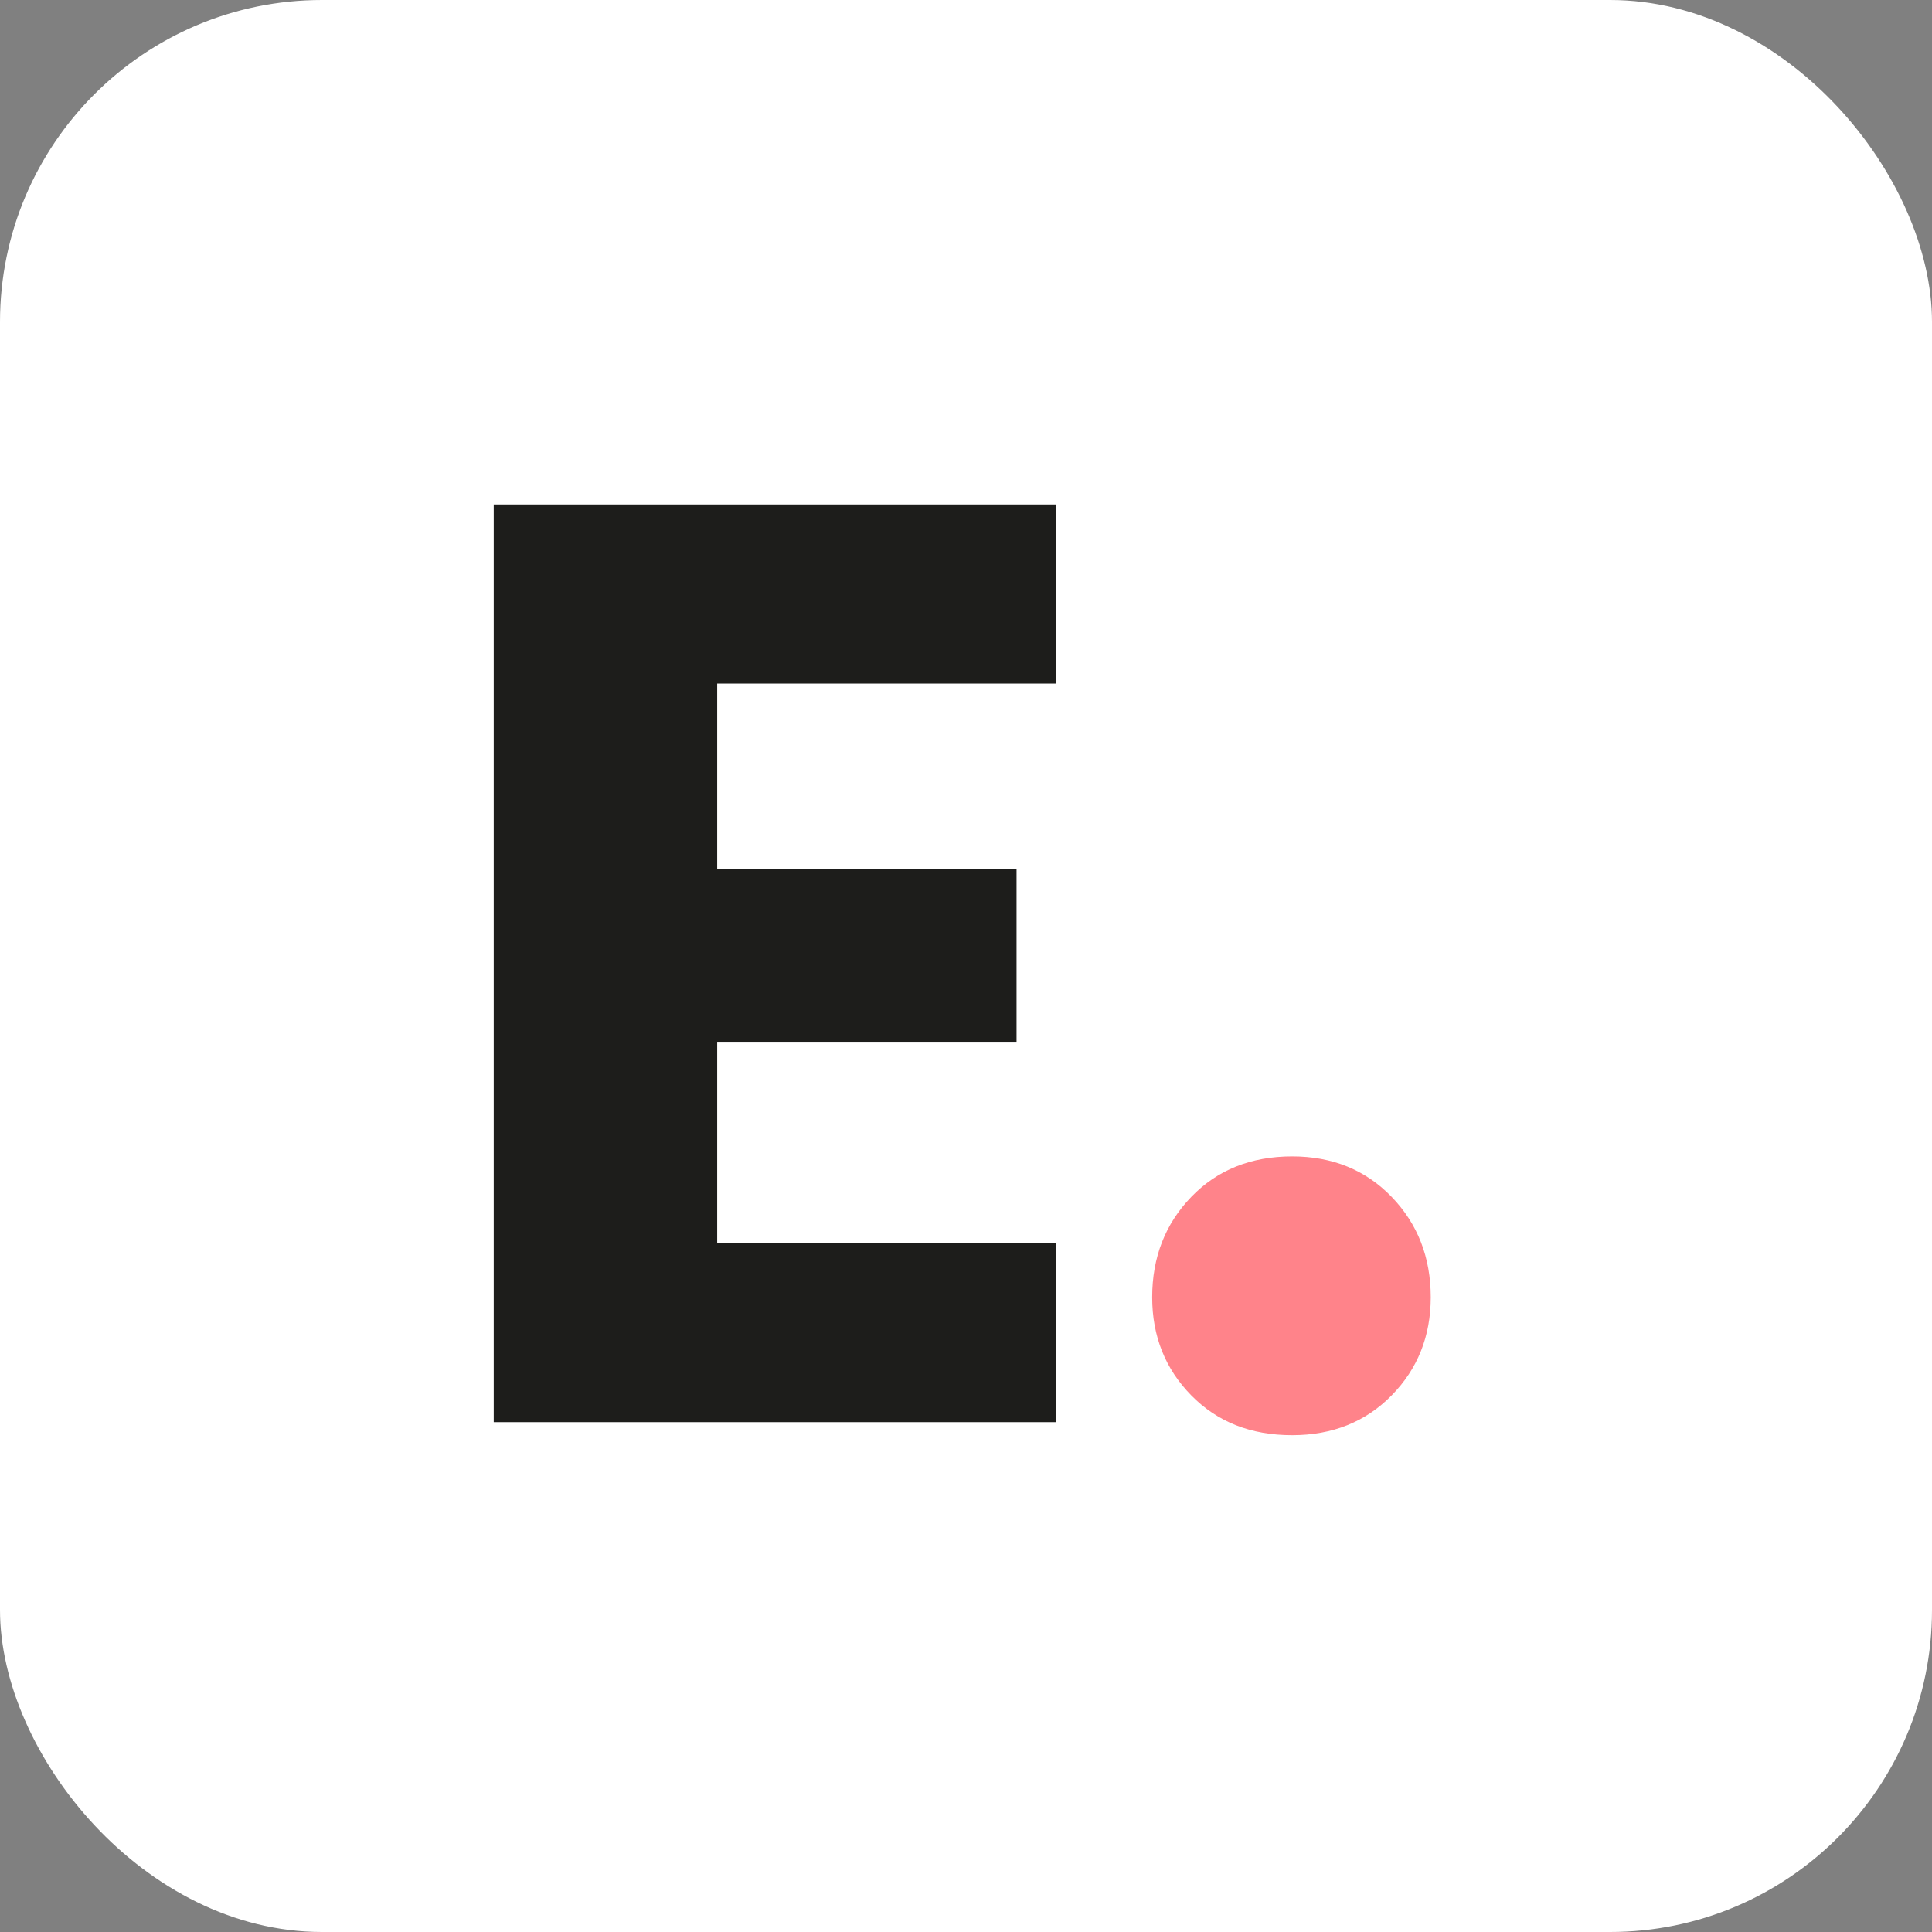 <svg width="180" height="180" viewBox="0 0 180 180" fill="none" xmlns="http://www.w3.org/2000/svg">
<rect x="0" y="0" width="180" height="180" fill="#808080" stroke="none"/>
<g clip-path="url(#clip0_9_79)">
<rect width="200" height="200" rx="30" fill="white"/>
<path d="M66.82 63.687V80.982H94.711V97.06H66.82V115.813H98.366V132.5H46V47H98.388V63.687H66.82Z" fill="#1D1D1B"/>
<path d="M110.989 130.006C108.568 127.542 107.347 124.489 107.347 120.868C107.347 117.139 108.568 114.02 110.989 111.512C113.41 109.004 116.55 107.739 120.389 107.739C124.14 107.739 127.237 109.004 129.658 111.512C132.079 114.02 133.3 117.139 133.3 120.868C133.3 124.489 132.079 127.542 129.658 130.006C127.237 132.471 124.14 133.714 120.389 133.714C116.55 133.714 113.432 132.493 110.989 130.006Z" fill="#FF838A"/>
</g>
<defs>
<clipPath id="clip0_9_79">
<rect width="180" height="180" rx="30" fill="white"/>
</clipPath>
</defs>
</svg>
